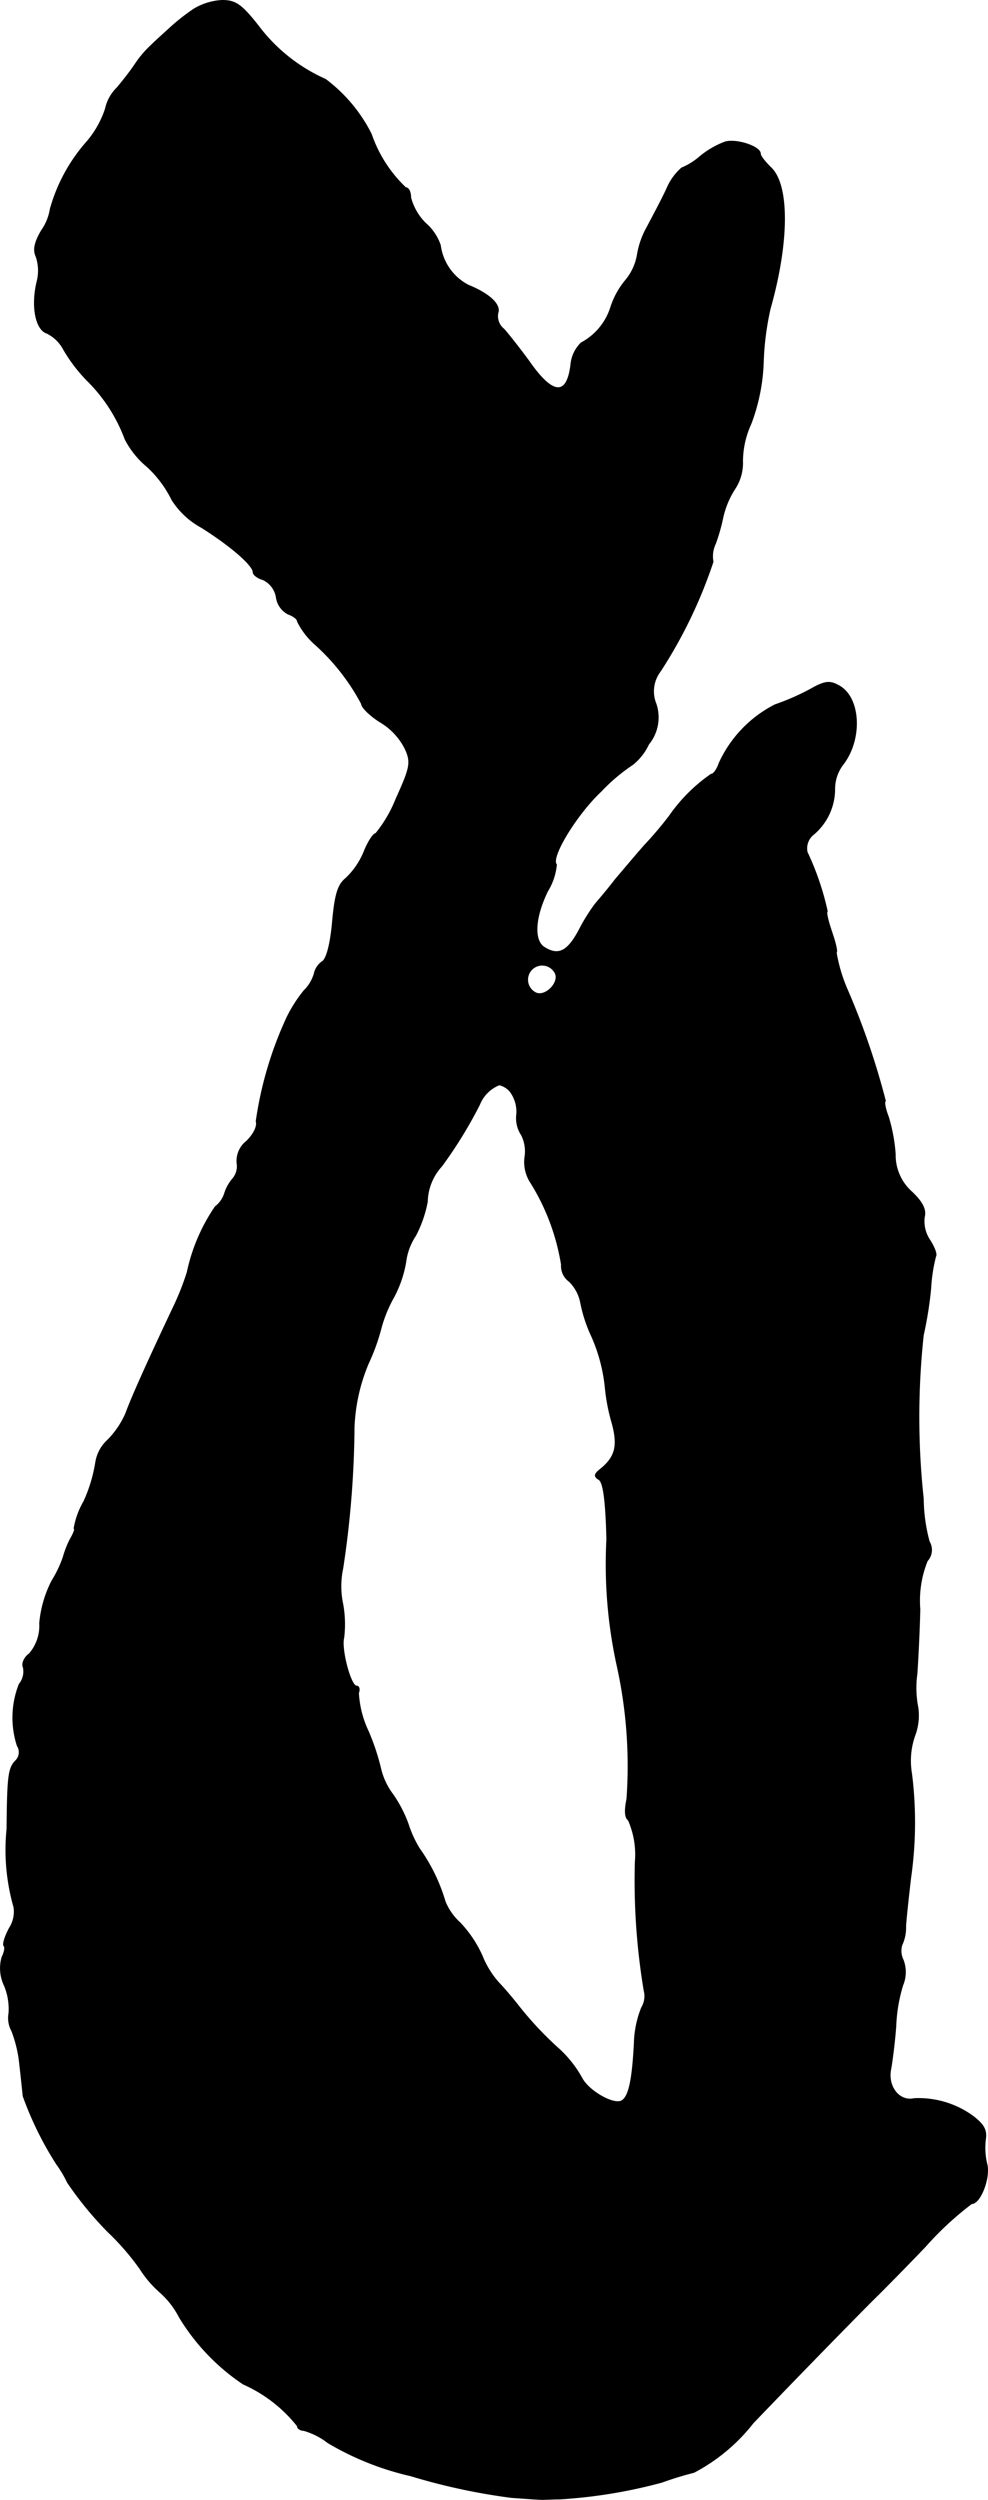 <?xml version="1.0" encoding="UTF-8"?>
<svg xmlns="http://www.w3.org/2000/svg"
     version="1.1"
     width="4.287mm"
     height="10.837mm"
     viewBox="0 0 12.151 30.719">
   <defs>
      <style type="text/css"><![CDATA[
      .a {
        stroke: #000;
        stroke-linecap: round;
        stroke-linejoin: round;
        stroke-width: 0.01px;
      }
    ]]></style>
   </defs>
   <path class="a"
         d="M2.38.114a2.575,2.575,0,0,0-.285.224c-.073.067-.182.164-.236.218A1.285,1.285,0,0,0,1.659.792c-.048.073-.151.206-.224.291a.511.511,0,0,0-.139.254,1.202,1.202,0,0,1-.224.4,2.094,2.094,0,0,0-.454.83.633.633,0,0,1-.109.267c-.085.145-.103.236-.067.315a.533.533,0,0,1,.012.315c-.073.309-.012.587.121.63a.462.462,0,0,1,.206.2,1.929,1.929,0,0,0,.291.382,1.985,1.985,0,0,1,.466.721,1.083,1.083,0,0,0,.273.339,1.38,1.38,0,0,1,.303.406.987.987,0,0,0,.363.339c.357.224.636.466.636.551,0,.03.055.073.121.091a.29.29,0,0,1,.164.218A.276.276,0,0,0,3.543,7.546c.067.024.115.061.115.091a.934.934,0,0,0,.2.267,2.639,2.639,0,0,1,.588.745c0,.042.103.145.23.224a.798.798,0,0,1,.309.333c.073.164.061.224-.115.612a1.622,1.622,0,0,1-.248.424c-.03,0-.097.103-.145.224a.937.937,0,0,1-.224.327c-.097.079-.133.194-.164.533-.024.273-.073.46-.127.491a.241.241,0,0,0-.097.145.477.477,0,0,1-.127.212,1.731,1.731,0,0,0-.206.321,4.561,4.561,0,0,0-.382,1.284c.018.055-.024.151-.115.242a.311.311,0,0,0-.121.267.238.238,0,0,1-.055.2.509.509,0,0,0-.097.176.327.327,0,0,1-.115.164,2.257,2.257,0,0,0-.345.806,3.306,3.306,0,0,1-.182.454c-.303.642-.503,1.084-.575,1.284a1.086,1.086,0,0,1-.224.327.467.467,0,0,0-.145.273,1.849,1.849,0,0,1-.145.478.988.988,0,0,0-.121.333c.018,0-.006.061-.048.133a1.19,1.19,0,0,0-.085.218,1.43,1.43,0,0,1-.139.291,1.413,1.413,0,0,0-.151.521.526.526,0,0,1-.127.376c-.061.042-.097.121-.073.17A.246.246,0,0,1,.236,20.695a1.119,1.119,0,0,0-.024.757.147.147,0,0,1-.024.188c-.085.091-.097.188-.103.836a2.552,2.552,0,0,0,.085.957.37.37,0,0,1-.055.26c-.055.103-.085.2-.067.218s.006.079-.024.139a.496.496,0,0,0,.03.351.74.74,0,0,1,.055.339.333.333,0,0,0,.036.218,1.585,1.585,0,0,1,.097.412c.018.157.036.333.042.388a4.128,4.128,0,0,0,.412.836,1.379,1.379,0,0,1,.133.224,4.306,4.306,0,0,0,.497.606,3.086,3.086,0,0,1,.394.454,1.344,1.344,0,0,0,.242.285,1.046,1.046,0,0,1,.242.309,2.622,2.622,0,0,0,.787.824,1.755,1.755,0,0,1,.666.515c0,.03.036.055.079.055a.884.884,0,0,1,.297.151,3.528,3.528,0,0,0,1.018.406,7.639,7.639,0,0,0,1.242.267c.17.012.339.024.382.024.036,0,.133-.006.212-.006a6.228,6.228,0,0,0,1.254-.206,4.093,4.093,0,0,1,.394-.121,2.256,2.256,0,0,0,.727-.606c.569-.594,1.429-1.472,1.538-1.575.036-.036.297-.297.581-.594a3.894,3.894,0,0,1,.569-.527c.109,0,.23-.321.188-.485a.853.853,0,0,1-.018-.303c.018-.115-.018-.182-.151-.285a1.139,1.139,0,0,0-.727-.218c-.182.042-.333-.151-.285-.369.018-.103.048-.339.061-.521a1.952,1.952,0,0,1,.085-.503.42.42,0,0,0,.006-.309.254.254,0,0,1-.018-.182.508.508,0,0,0,.048-.236c.006-.103.036-.369.061-.588a4.81,4.81,0,0,0,.012-1.284.935.935,0,0,1,.036-.46.706.706,0,0,0,.042-.351,1.25,1.25,0,0,1-.012-.418c.012-.17.03-.527.036-.793a1.301,1.301,0,0,1,.091-.594.199.199,0,0,0,.024-.236,2.074,2.074,0,0,1-.073-.527,9.371,9.371,0,0,1,0-2.011,4.701,4.701,0,0,0,.091-.569,2.03,2.03,0,0,1,.061-.4c.018-.024-.018-.115-.073-.2a.414.414,0,0,1-.067-.279c.024-.091-.018-.182-.151-.309a.603.603,0,0,1-.206-.466,2.09,2.09,0,0,0-.085-.46c-.036-.091-.055-.182-.036-.194a9.264,9.264,0,0,0-.472-1.375,1.944,1.944,0,0,1-.133-.448c.018-.012-.012-.127-.055-.254s-.073-.242-.055-.254a3.402,3.402,0,0,0-.248-.727.219.219,0,0,1,.079-.218.728.728,0,0,0,.26-.557.494.494,0,0,1,.103-.303c.242-.315.212-.83-.055-.969-.109-.061-.17-.055-.351.048a2.9,2.9,0,0,1-.43.188,1.507,1.507,0,0,0-.69.721c-.024.073-.067.133-.097.133a2.042,2.042,0,0,0-.515.515,4.567,4.567,0,0,1-.303.357c-.097.109-.26.303-.363.424-.097.127-.212.26-.248.303a2.347,2.347,0,0,0-.176.279c-.151.297-.267.363-.448.248-.133-.085-.115-.369.042-.69a.757.757,0,0,0,.109-.327c-.079-.079.242-.612.551-.902a2.245,2.245,0,0,1,.388-.327.694.694,0,0,0,.194-.248.521.521,0,0,0,.091-.497A.406.406,0,0,1,8.122,8.248a5.852,5.852,0,0,0,.648-1.345.359.359,0,0,1,.03-.224,2.347,2.347,0,0,0,.091-.321,1.084,1.084,0,0,1,.151-.357.576.576,0,0,0,.091-.333,1.11,1.11,0,0,1,.103-.46A2.363,2.363,0,0,0,9.388,4.457a3.459,3.459,0,0,1,.085-.666C9.703,2.979,9.709,2.27,9.479,2.058c-.067-.067-.127-.139-.127-.17,0-.085-.285-.182-.43-.145a1.072,1.072,0,0,0-.315.182.816.816,0,0,1-.224.139.703.703,0,0,0-.182.254c-.067.145-.182.357-.242.472a1.027,1.027,0,0,0-.121.345.664.664,0,0,1-.139.303.997.997,0,0,0-.188.339.752.752,0,0,1-.363.436.423.423,0,0,0-.127.267c-.048.394-.224.376-.515-.042-.115-.157-.254-.333-.309-.394a.202.202,0,0,1-.073-.2c.036-.103-.109-.236-.363-.339a.647.647,0,0,1-.345-.491A.621.621,0,0,0,5.233,2.743a.693.693,0,0,1-.182-.315c0-.067-.024-.121-.061-.121a1.639,1.639,0,0,1-.424-.66,1.914,1.914,0,0,0-.563-.672A2.099,2.099,0,0,1,3.174.314C2.968.053,2.895.005,2.731.005A.746.746,0,0,0,2.38.114ZM6.832,11.967c.042.115-.121.279-.236.236a.179.179,0,1,1,.236-.236ZM6.275,13.415a.41.41,0,0,1,.079.285A.374.374,0,0,0,6.414,13.948a.444.444,0,0,1,.042.267.463.463,0,0,0,.073.321A2.718,2.718,0,0,1,6.905,15.541a.233.233,0,0,0,.097.206.502.502,0,0,1,.139.26A1.777,1.777,0,0,0,7.262,16.389a2.048,2.048,0,0,1,.182.666,2.374,2.374,0,0,0,.085.436c.073.273.042.412-.145.563-.079.061-.079.091-.018.127.055.036.085.26.097.733A5.812,5.812,0,0,0,7.589,20.465a5.699,5.699,0,0,1,.121,1.641c-.03.145-.024.23.018.26a1.048,1.048,0,0,1,.085.515,8.222,8.222,0,0,0,.109,1.581.268.268,0,0,1-.03.206,1.247,1.247,0,0,0-.091.442c-.024.454-.067.648-.151.703-.097.061-.406-.115-.491-.273a1.425,1.425,0,0,0-.279-.357,4.183,4.183,0,0,1-.497-.527c-.085-.109-.2-.242-.254-.297a1.13,1.13,0,0,1-.2-.327,1.448,1.448,0,0,0-.273-.406.713.713,0,0,1-.182-.261,2.187,2.187,0,0,0-.315-.648,1.35,1.35,0,0,1-.139-.303,1.607,1.607,0,0,0-.188-.363.847.847,0,0,1-.145-.297,2.839,2.839,0,0,0-.157-.478,1.247,1.247,0,0,1-.121-.472c.018-.048.006-.085-.024-.085-.073,0-.194-.46-.157-.594a1.395,1.395,0,0,0-.012-.412,1.058,1.058,0,0,1,0-.442,12.032,12.032,0,0,0,.139-1.732,2.233,2.233,0,0,1,.176-.787,2.511,2.511,0,0,0,.157-.436,1.625,1.625,0,0,1,.151-.369,1.425,1.425,0,0,0,.151-.436.753.753,0,0,1,.121-.327,1.491,1.491,0,0,0,.145-.418.667.667,0,0,1,.176-.436,5.396,5.396,0,0,0,.466-.757.433.433,0,0,1,.242-.242A.241.241,0,0,1,6.275,13.415Z"/>
</svg>
